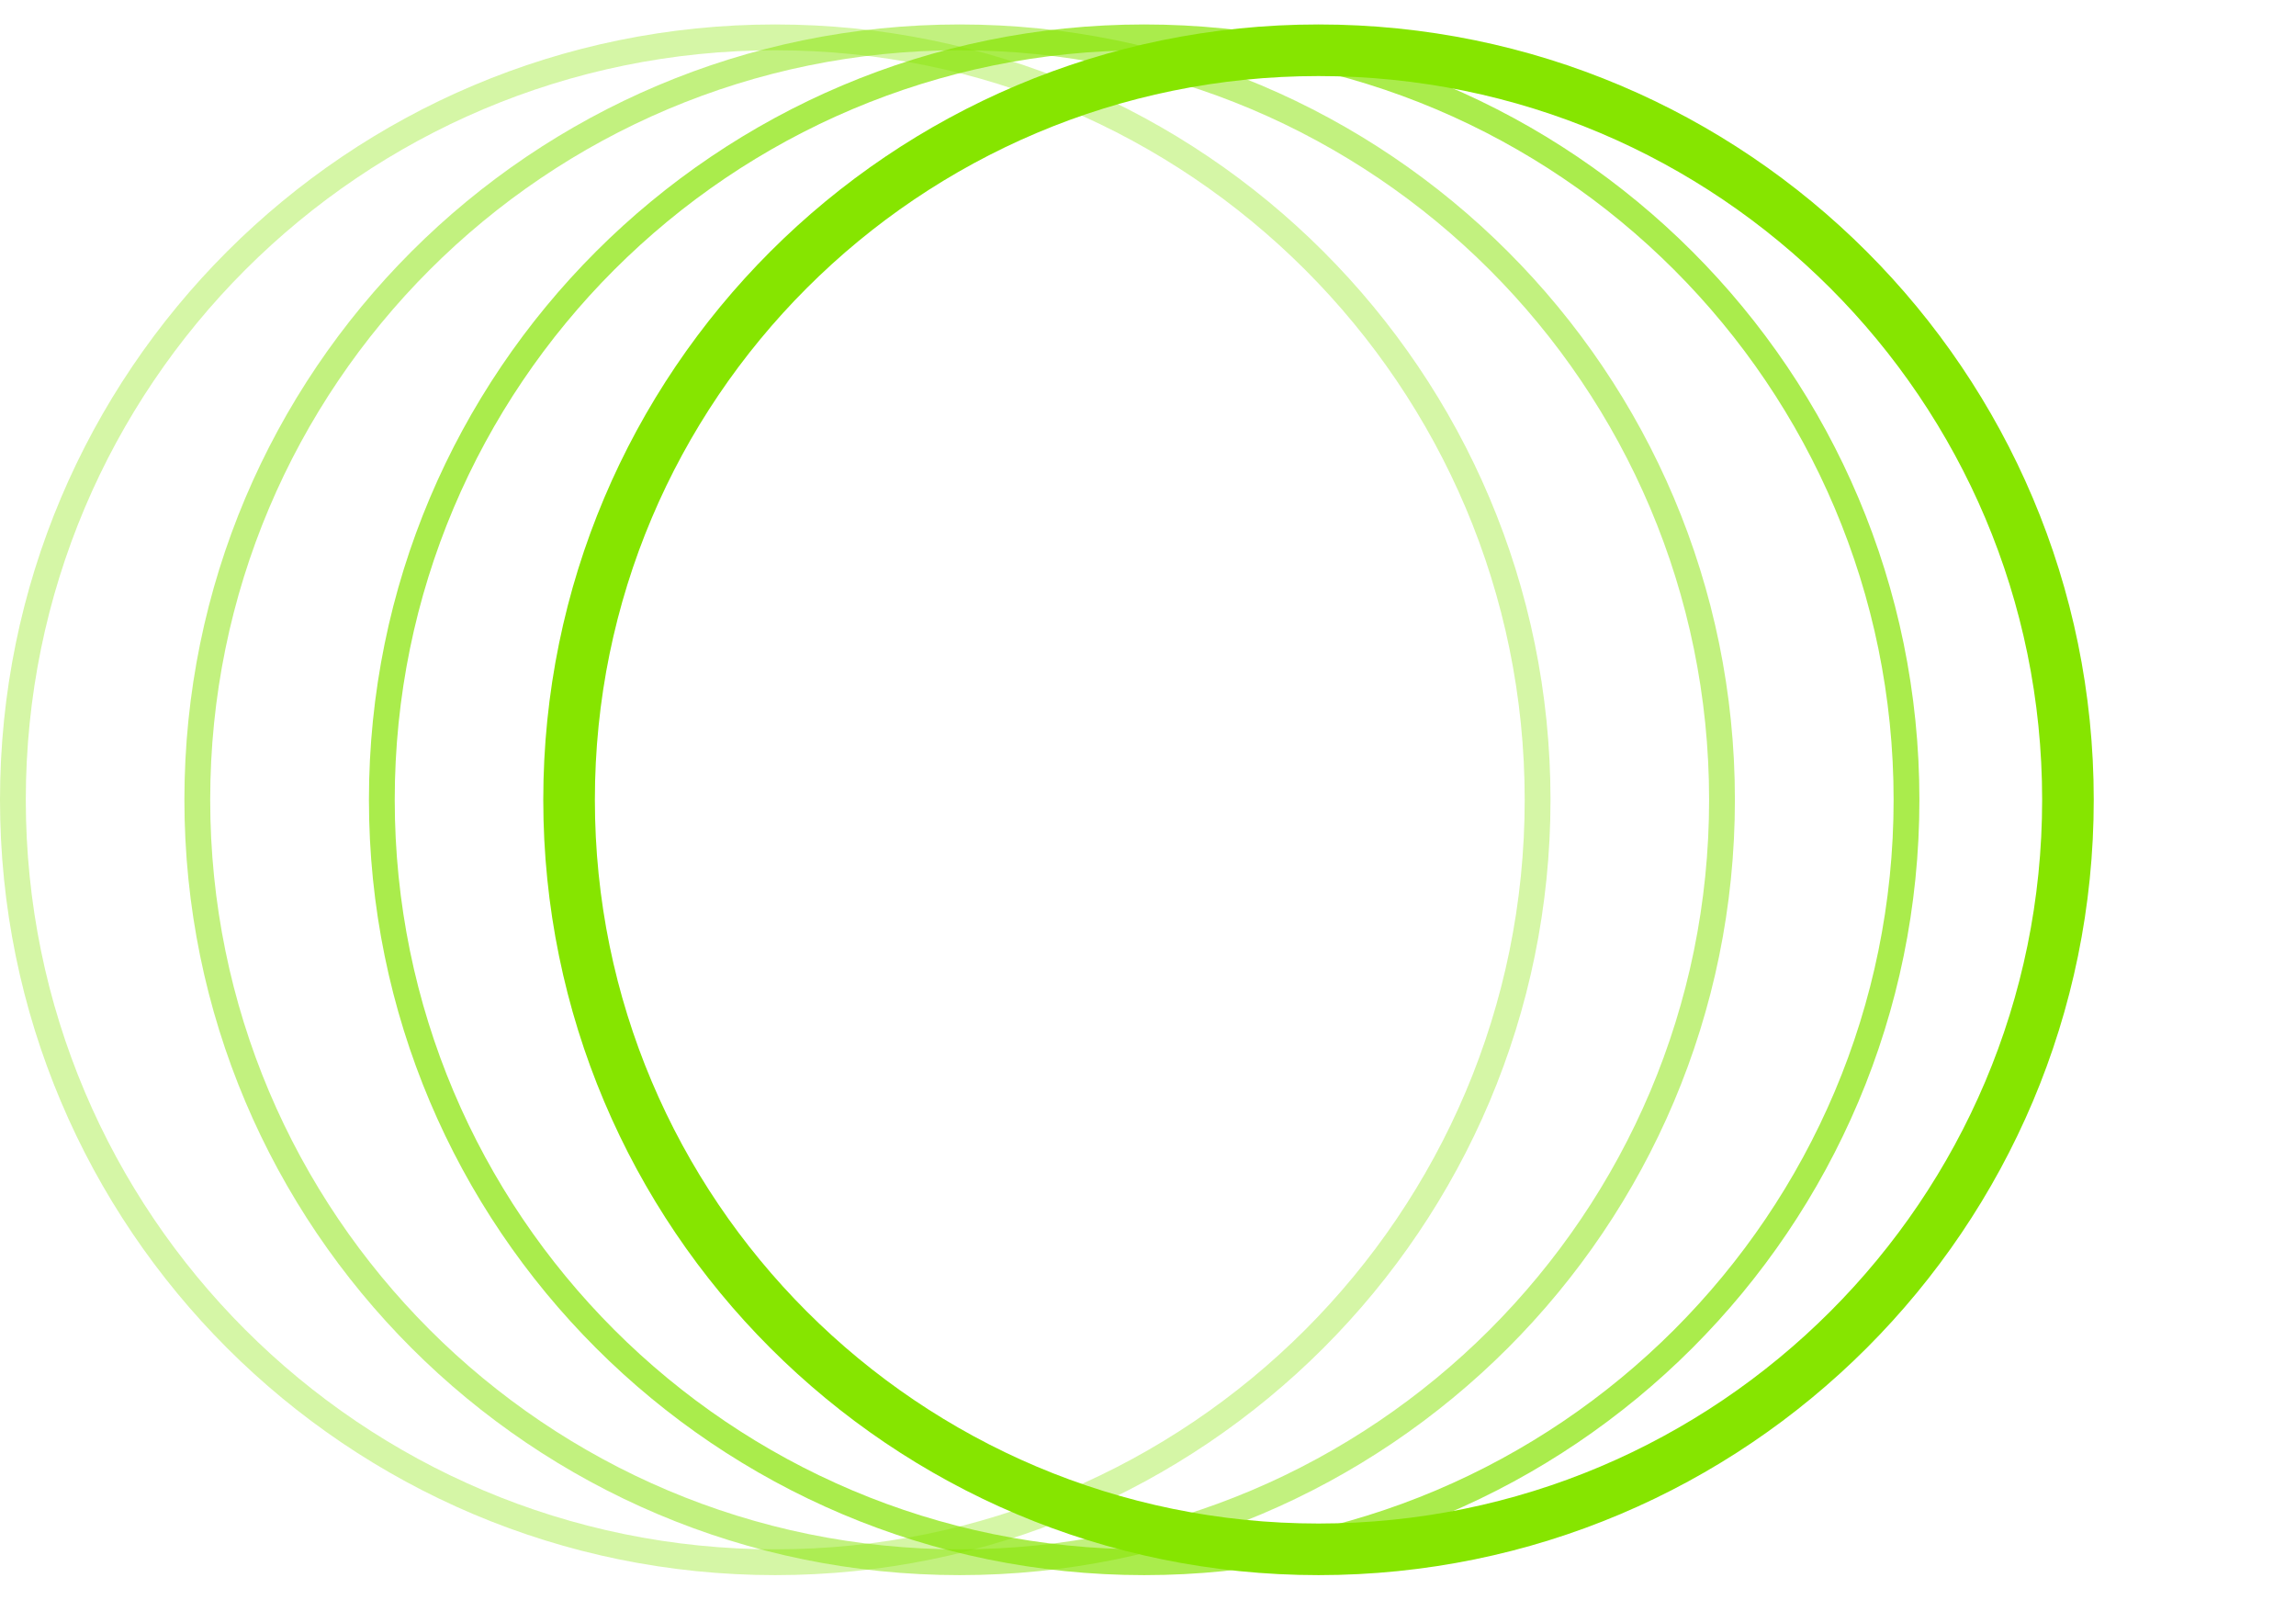 <svg width="89" height="62" viewBox="0 0 89 62" fill="none" xmlns="http://www.w3.org/2000/svg">
<path d="M30.051 60.551C13.73 60.551 0.5 47.32 0.5 30.999C0.5 14.678 13.73 1.448 30.051 1.448C46.371 1.448 59.601 14.679 59.602 30.999C59.602 47.32 46.371 60.551 30.051 60.551Z" stroke="#86E500" stroke-opacity="0.35"/>
<path d="M37.199 60.551C20.879 60.551 7.648 47.32 7.648 30.999C7.649 14.678 20.879 1.448 37.199 1.448C53.52 1.448 66.75 14.679 66.75 30.999C66.75 47.32 53.52 60.551 37.199 60.551Z" stroke="#86E500" stroke-opacity="0.5"/>
<path d="M44.352 60.551C28.031 60.551 14.801 47.32 14.801 30.999C14.801 14.678 28.031 1.448 44.352 1.448C60.672 1.448 73.902 14.679 73.902 30.999C73.902 47.32 60.672 60.551 44.352 60.551Z" stroke="#86E500" stroke-opacity="0.7"/>
<path d="M51.109 60.051C35.065 60.051 22.059 47.044 22.059 30.999C22.059 14.955 35.065 1.948 51.109 1.948C67.153 1.948 80.16 14.955 80.16 30.999C80.16 47.044 67.154 60.051 51.109 60.051Z" stroke="#86E500" stroke-width="2"/>
</svg>
